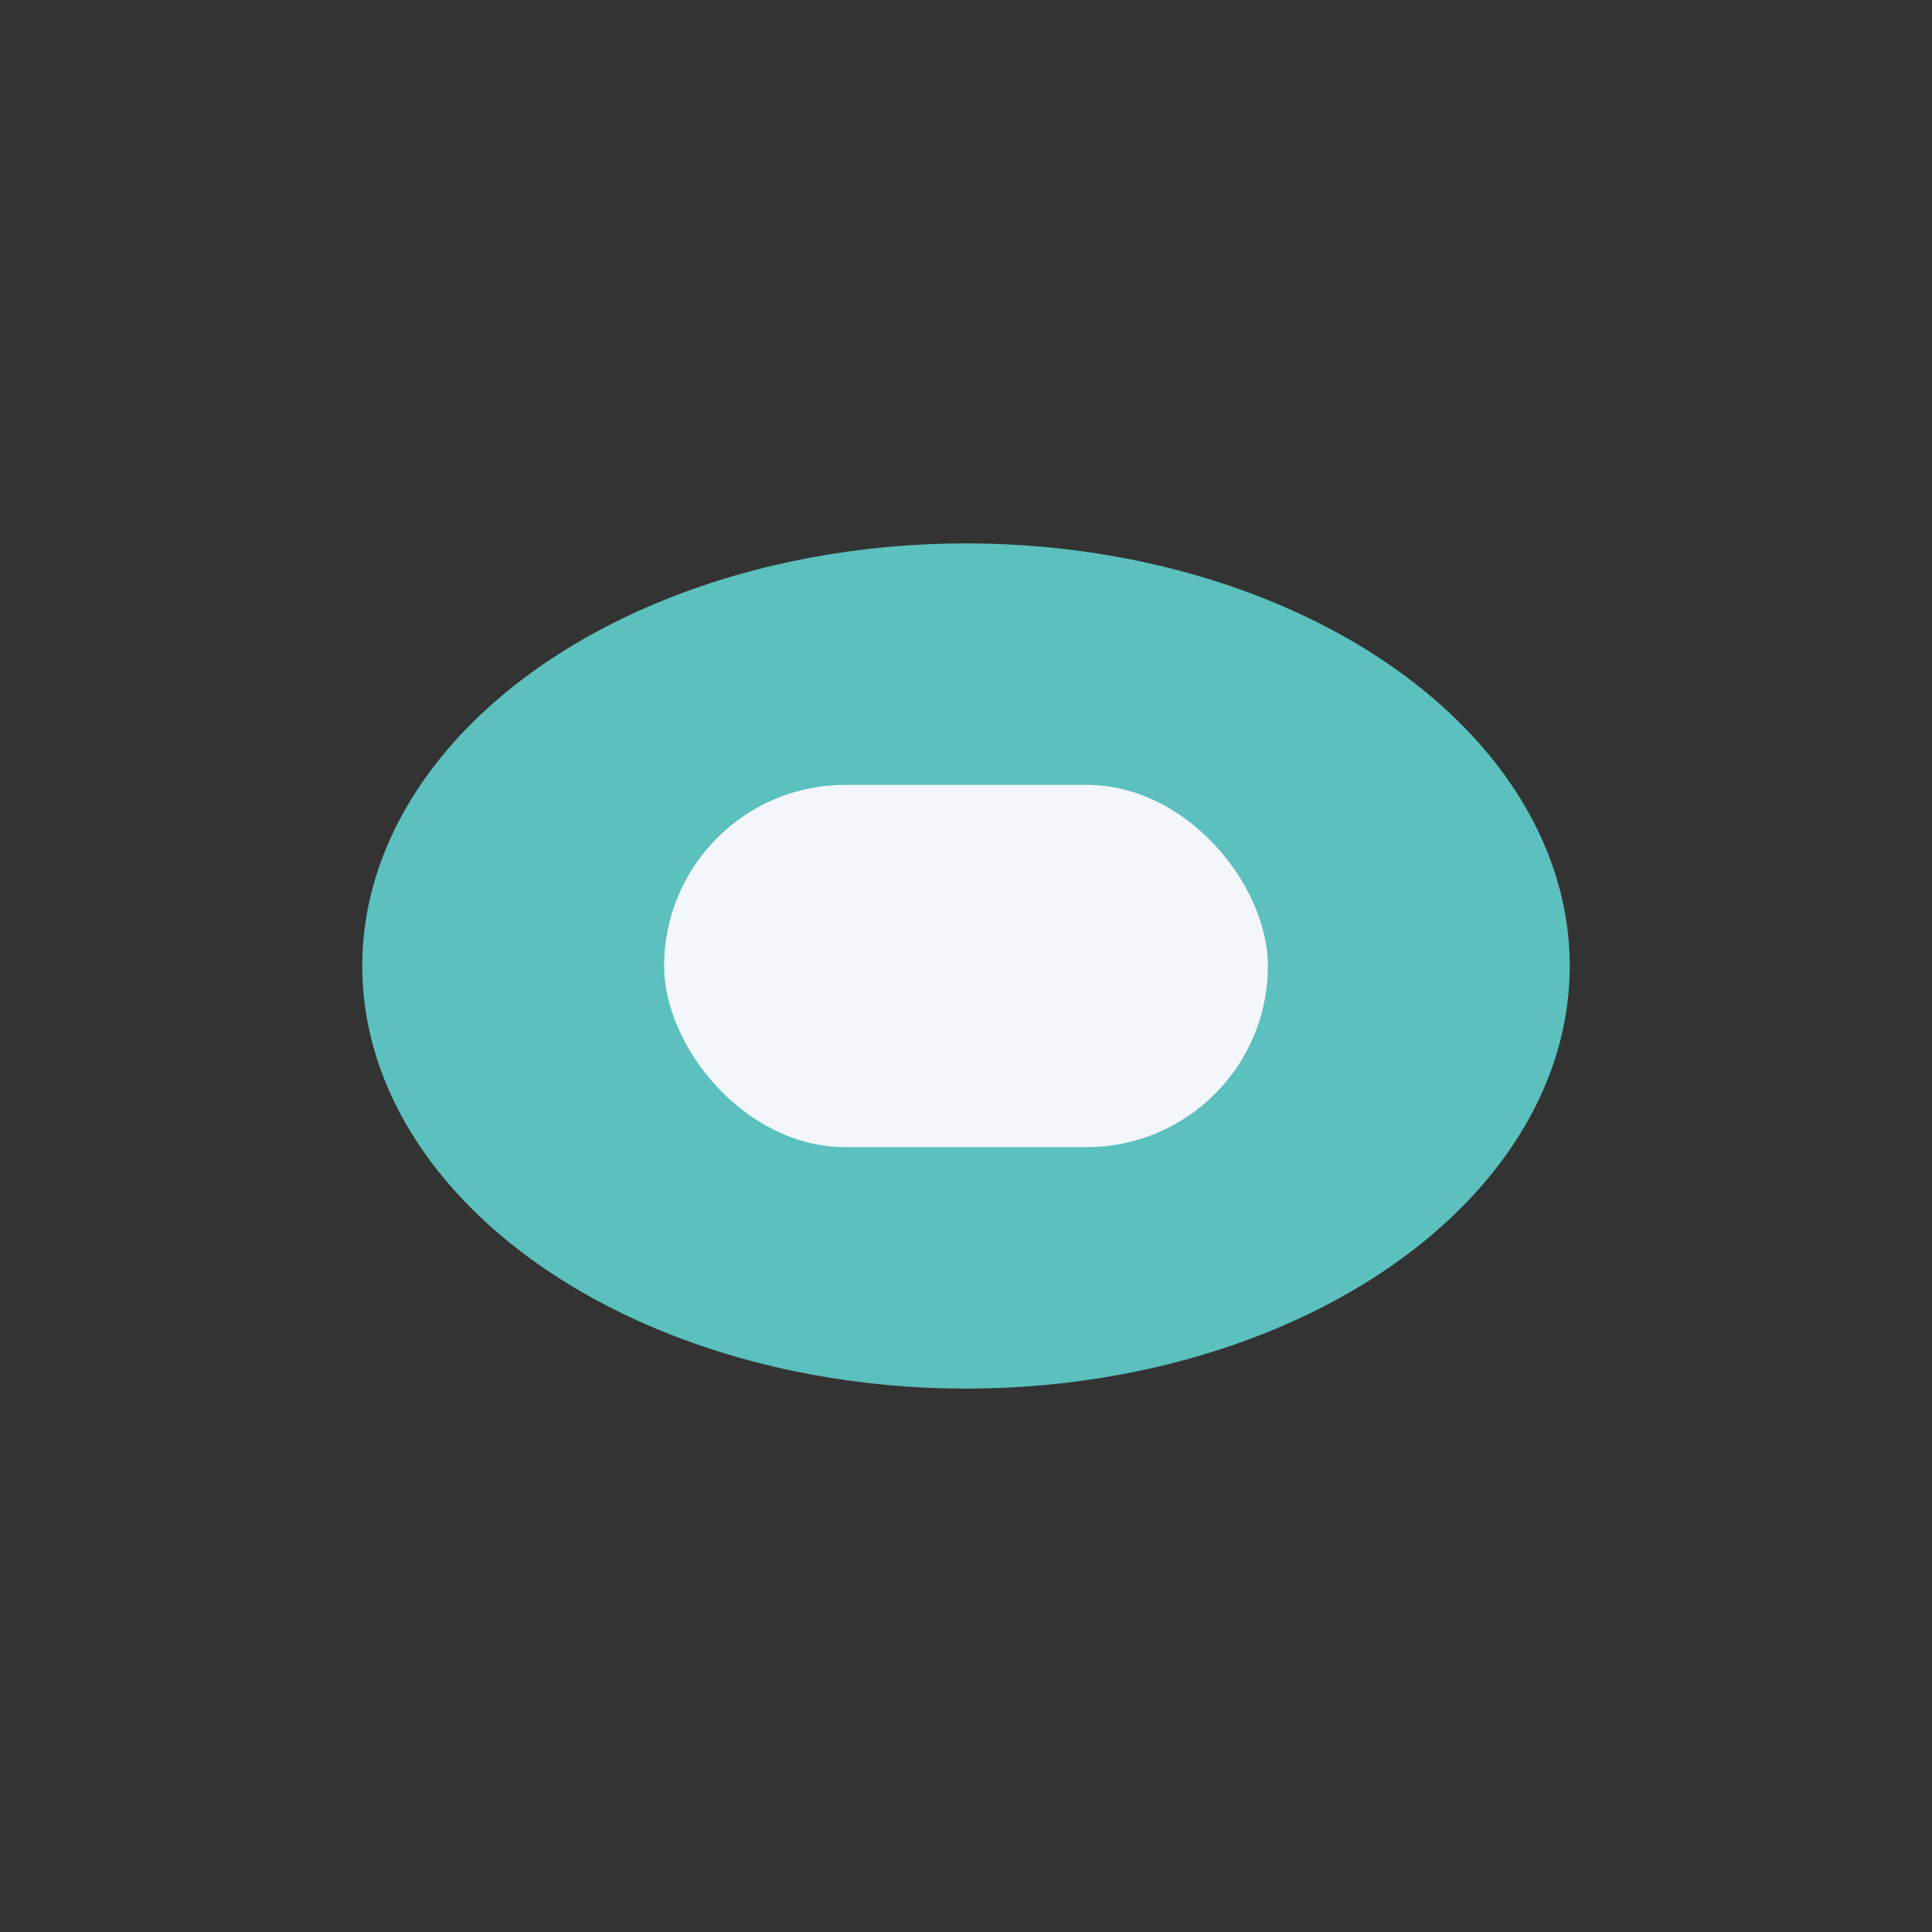 <?xml version="1.0" encoding="UTF-8"?>
<svg xmlns="http://www.w3.org/2000/svg" width="32" height="32" viewBox="0 0 32 32"><rect x="0" y="0" width="32" height="32" fill="#333333" stroke="none"/><ellipse cx="16" cy="16" rx="10" ry="7" fill="#5BC0BE"/><rect x="11" y="13" width="10" height="6" rx="3" fill="#F3F6FB"/></svg>